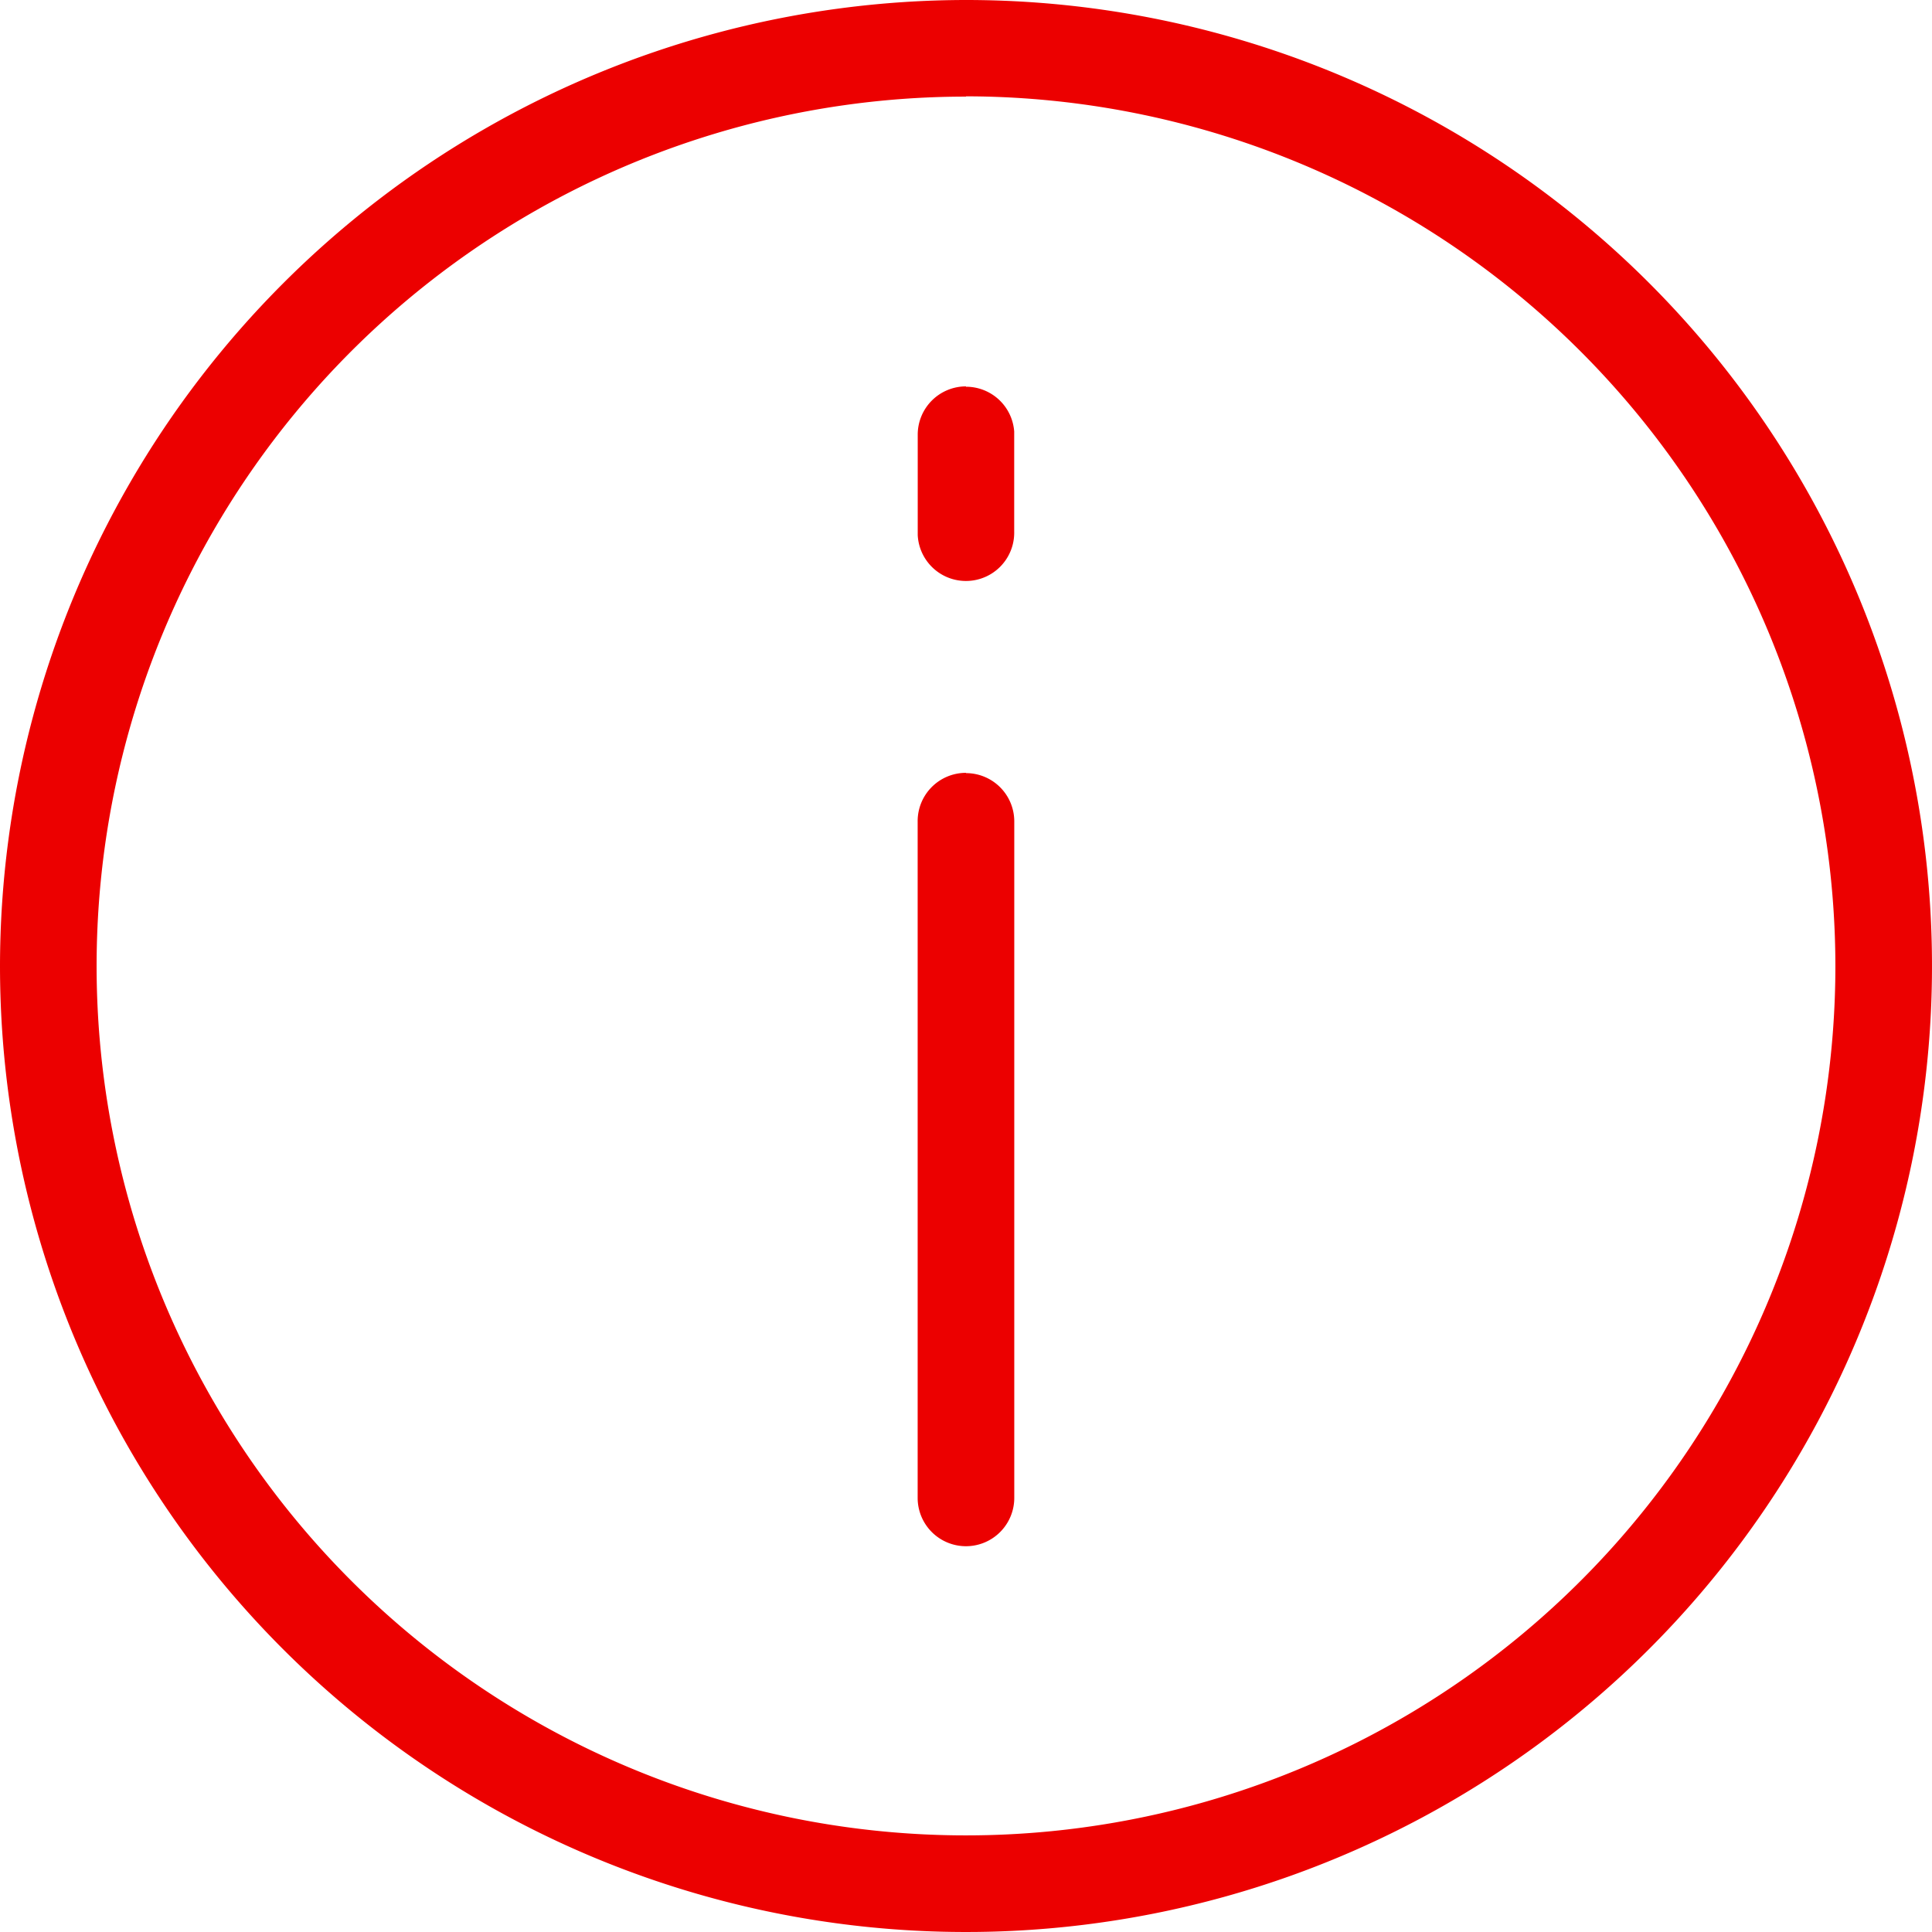 <svg xmlns="http://www.w3.org/2000/svg" width="27.416" height="27.416" viewBox="0 0 27.416 27.416">
  <g id="saber-mais" transform="translate(-178.129 -123)">
    <g id="b.-icons-_-06.-system-_-SYS004---_-information-in-a-circle" data-name="b.-icons-/-06.-system-/-SYS004---|-information-in-a-circle" transform="translate(178.129 123)">
      <path id="_-Color" data-name="🌈-Color" d="M22.041,8.333A13.708,13.708,0,1,1,8.333,22.041,13.723,13.723,0,0,1,22.041,8.333Zm0,1.371A12.337,12.337,0,1,0,34.378,22.041,12.351,12.351,0,0,0,22.041,9.7Zm0,9.6a.685.685,0,0,1,.685.685h0v9.6a.685.685,0,1,1-1.371,0h0v-9.6A.685.685,0,0,1,22.041,19.3Zm0-5.483a.685.685,0,0,1,.684.636l0,.049v1.371a.685.685,0,0,1-1.369.049l0-.049V14.5A.685.685,0,0,1,22.041,13.816Z" transform="translate(-8.333 -8.333)" fill="#ec0000" fill-rule="evenodd"/>
    </g>
  </g>
</svg>

